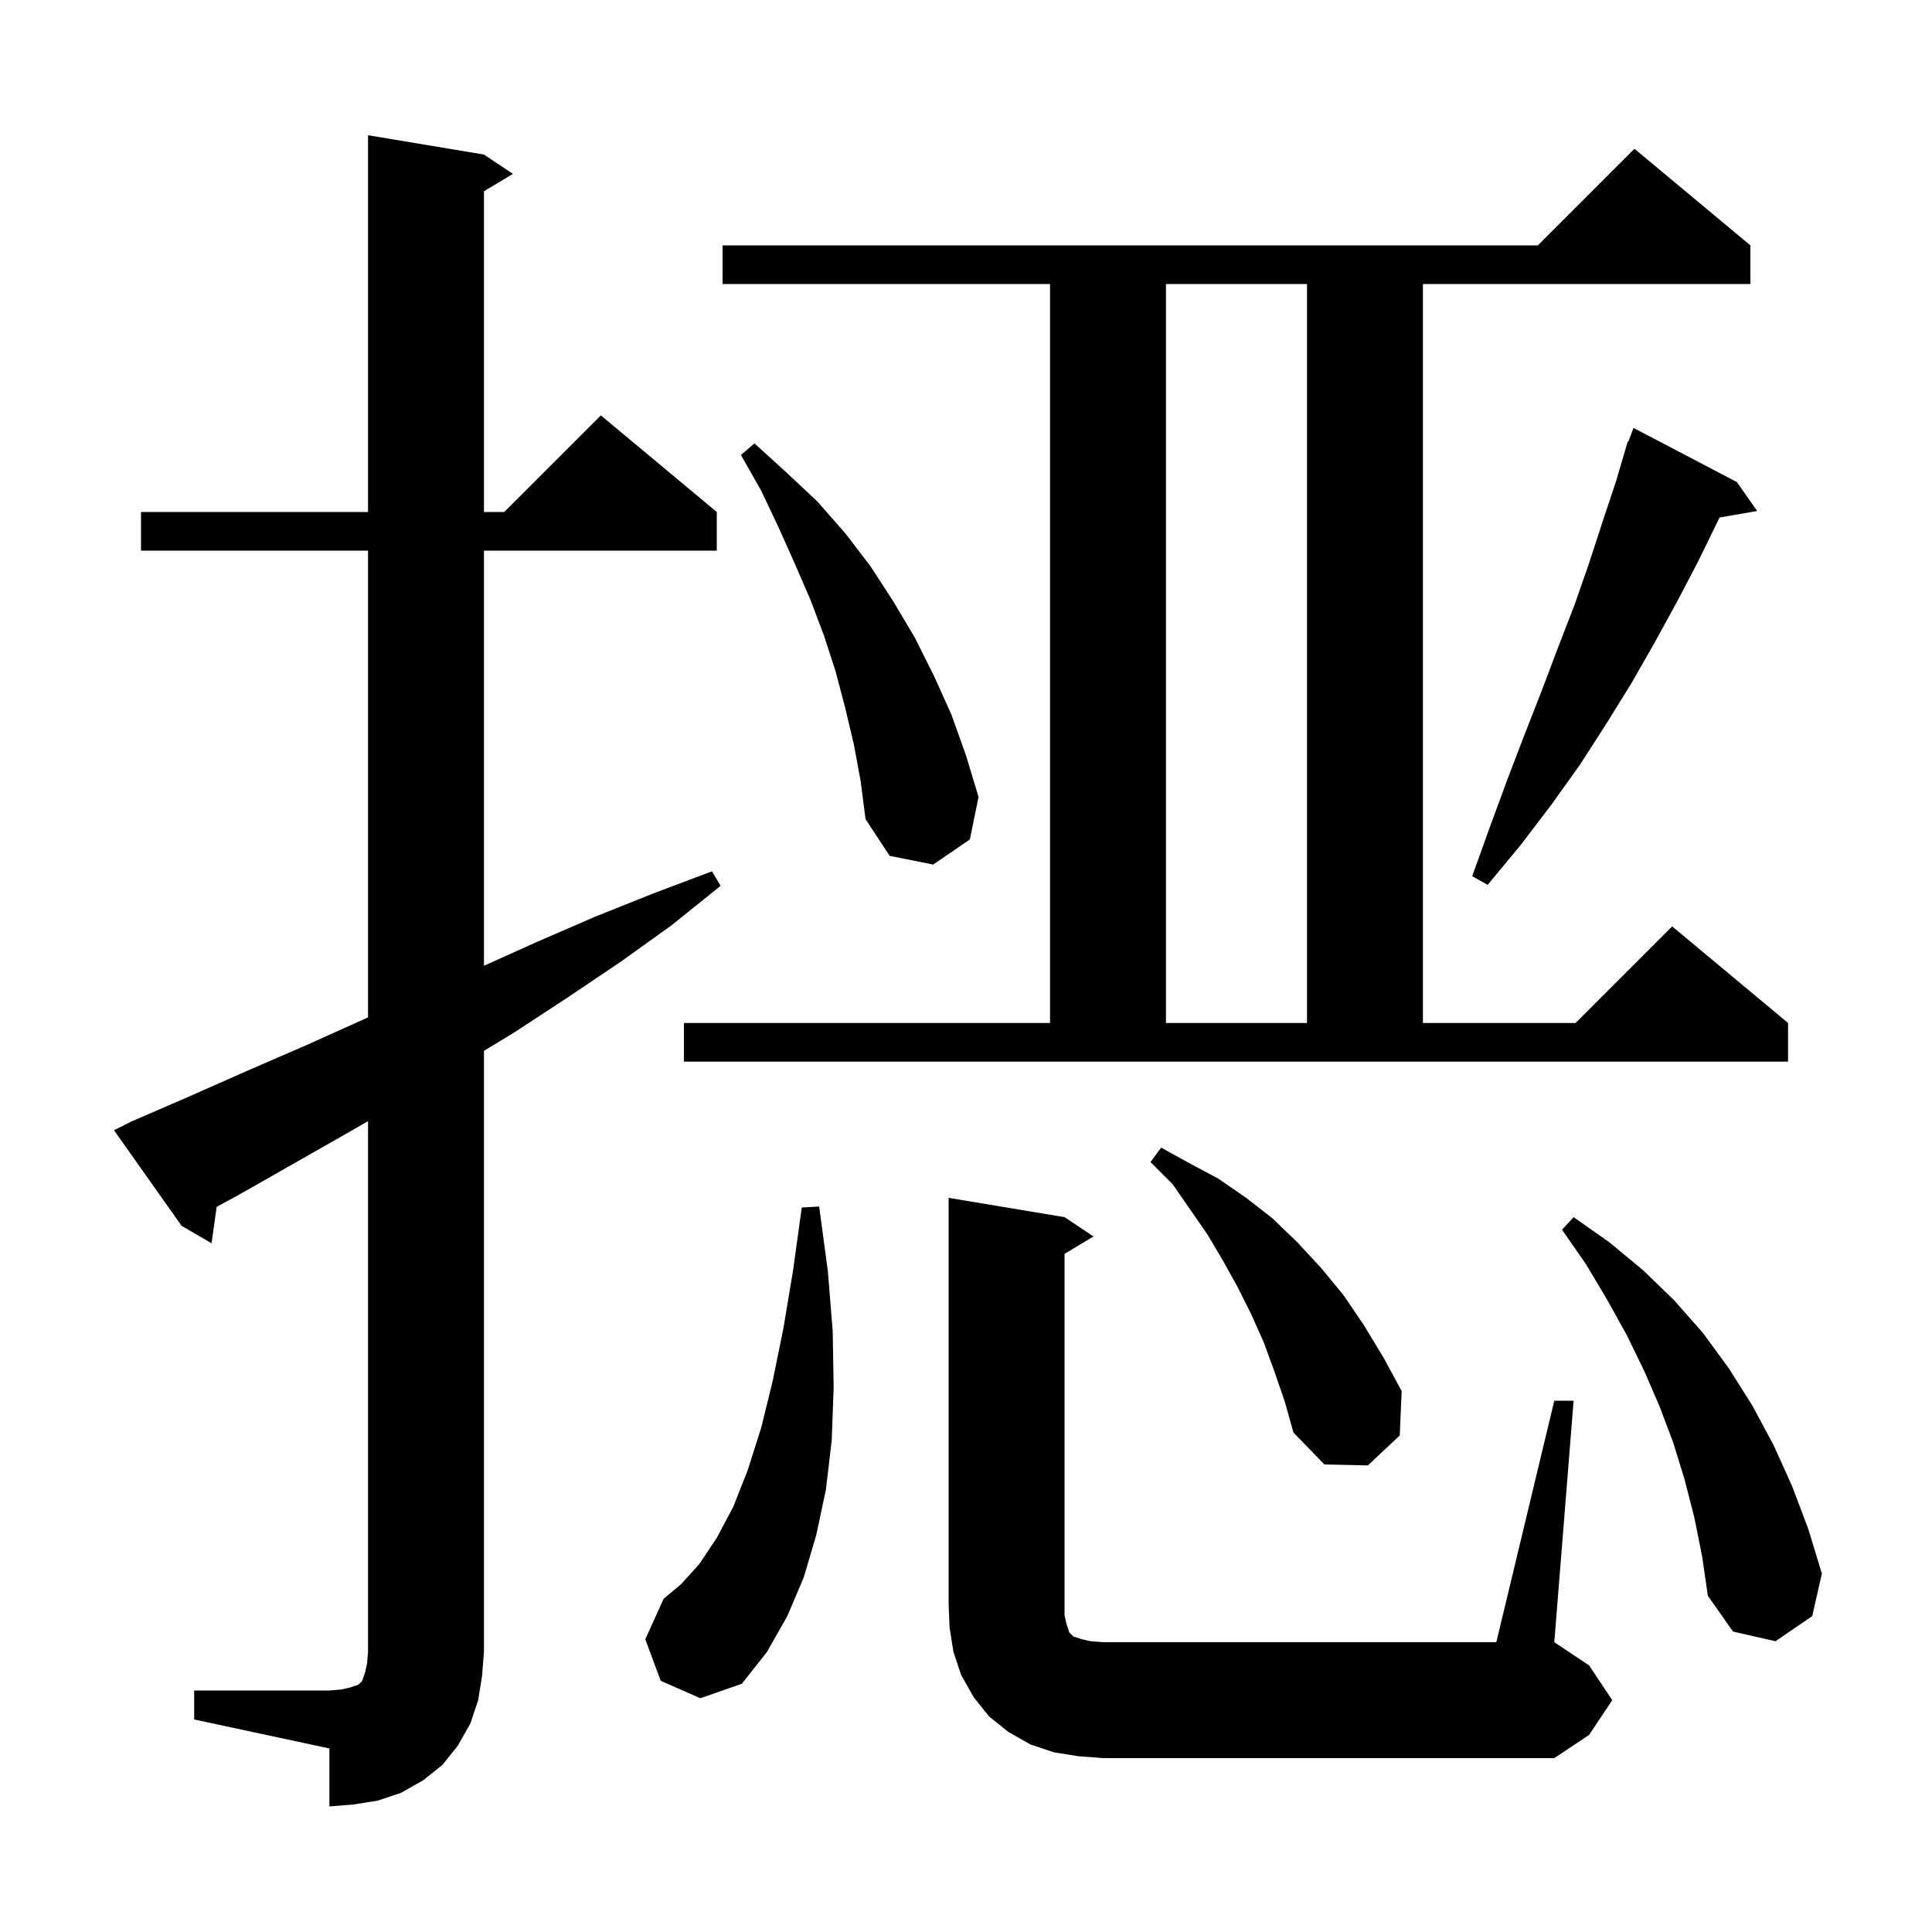 <svg xmlns="http://www.w3.org/2000/svg" xmlns:xlink="http://www.w3.org/1999/xlink" version="1.1" baseProfile="full" viewBox="0 0 200 200" width="200" height="200"><g fill="currentColor"><path d="M 20.1 175.0 L 34.1 175.0 L 35.3 174.9 L 36.2 174.7 L 37.1 174.4 L 37.5 174.0 L 37.8 173.1 L 38.0 172.2 L 38.1 171.0 L 38.1 116.058 L 36.3 117.1 L 24.7 123.7 L 22.431 124.931 L 21.9 128.7 L 18.8 126.9 L 11.8 117.0 L 13.6 116.1 L 19.6 113.5 L 25.7 110.8 L 31.7 108.2 L 38.1 105.32 L 38.1 57.0 L 14.6 57.0 L 14.6 53.0 L 38.1 53.0 L 38.1 14.0 L 50.1 16.0 L 53.1 18.0 L 50.1 19.8 L 50.1 53.0 L 52.2 53.0 L 62.2 43.0 L 74.2 53.0 L 74.2 57.0 L 50.1 57.0 L 50.1 99.975 L 55.6 97.5 L 61.6 94.9 L 67.6 92.5 L 73.7 90.2 L 74.6 91.7 L 69.5 95.8 L 64.2 99.6 L 58.7 103.3 L 53.2 106.9 L 50.1 108.782 L 50.1 171.0 L 49.9 173.5 L 49.5 176.0 L 48.7 178.4 L 47.4 180.7 L 45.8 182.7 L 43.8 184.3 L 41.5 185.6 L 39.1 186.4 L 36.6 186.8 L 34.1 187.0 L 34.1 181.0 L 20.1 178.0 Z M 160.9 145.0 L 162.9 145.0 L 160.9 170.0 L 164.5 172.4 L 166.9 176.0 L 164.5 179.6 L 160.9 182.0 L 114.2 182.0 L 111.6 181.8 L 109.1 181.4 L 106.7 180.6 L 104.4 179.3 L 102.4 177.7 L 100.8 175.7 L 99.5 173.4 L 98.7 171.0 L 98.3 168.5 L 98.2 166.0 L 98.2 124.0 L 110.2 126.0 L 113.2 128.0 L 110.2 129.8 L 110.2 167.2 L 110.4 168.1 L 110.7 169.0 L 111.1 169.4 L 112.0 169.7 L 112.9 169.9 L 114.2 170.0 L 154.9 170.0 Z M 68.4 174.0 L 66.8 169.7 L 68.7 165.5 L 70.5 164.0 L 72.4 161.9 L 74.2 159.2 L 75.9 156.0 L 77.4 152.2 L 78.8 147.8 L 80.0 142.9 L 81.1 137.5 L 82.1 131.5 L 83.0 125.0 L 84.8 124.9 L 85.7 131.6 L 86.2 137.8 L 86.3 143.6 L 86.1 149.1 L 85.5 154.2 L 84.5 158.9 L 83.2 163.3 L 81.5 167.3 L 79.4 171.0 L 76.8 174.3 L 72.5 175.8 Z M 175.4 157.1 L 174.4 153.2 L 173.2 149.3 L 171.8 145.6 L 170.2 141.9 L 168.4 138.2 L 166.4 134.6 L 164.2 130.9 L 161.7 127.3 L 162.9 126.0 L 166.6 128.6 L 170.1 131.5 L 173.3 134.6 L 176.3 138.0 L 179.0 141.7 L 181.4 145.5 L 183.6 149.6 L 185.5 153.8 L 187.2 158.3 L 188.6 162.9 L 187.6 167.3 L 183.8 169.9 L 179.4 168.9 L 176.8 165.2 L 176.2 161.1 Z M 131.9 141.9 L 130.8 138.9 L 129.5 136.0 L 128.1 133.2 L 126.6 130.5 L 125.0 127.8 L 121.4 122.6 L 119.1 120.3 L 120.2 118.8 L 123.1 120.4 L 126.1 122.0 L 129.0 124.0 L 131.7 126.1 L 134.3 128.6 L 136.8 131.3 L 139.1 134.1 L 141.2 137.2 L 143.2 140.5 L 145.1 144.0 L 144.9 148.6 L 141.6 151.7 L 137.1 151.6 L 133.9 148.3 L 133.0 145.1 Z M 70.8 105.9 L 108.7 105.9 L 108.7 29.4 L 74.8 29.4 L 74.8 25.4 L 159.2 25.4 L 169.2 15.4 L 181.2 25.4 L 181.2 29.4 L 147.3 29.4 L 147.3 105.9 L 163.1 105.9 L 173.1 95.9 L 185.1 105.9 L 185.1 109.9 L 70.8 109.9 Z M 120.7 29.4 L 120.7 105.9 L 135.3 105.9 L 135.3 29.4 Z M 179.8 49.9 L 181.9 52.9 L 178.009 53.571 L 175.8 58.1 L 173.6 62.3 L 171.3 66.5 L 168.9 70.7 L 166.3 74.9 L 163.6 79.1 L 160.6 83.3 L 157.4 87.5 L 154.0 91.6 L 152.4 90.7 L 154.2 85.7 L 156.0 80.8 L 157.8 76.1 L 159.6 71.5 L 161.3 67.0 L 163.0 62.6 L 164.5 58.3 L 165.9 54.0 L 167.3 49.8 L 168.207 46.702 L 168.2 46.7 L 168.233 46.611 L 168.5 45.7 L 168.566 45.724 L 169.1 44.3 Z M 88.4 77.1 L 87.5 73.3 L 86.5 69.5 L 85.3 65.8 L 83.9 62.1 L 82.3 58.4 L 80.6 54.6 L 78.8 50.8 L 76.7 47.1 L 78.1 45.9 L 81.4 48.9 L 84.6 51.9 L 87.5 55.2 L 90.1 58.6 L 92.5 62.3 L 94.7 66.0 L 96.7 70.0 L 98.5 74.0 L 100.0 78.2 L 101.3 82.5 L 100.4 86.9 L 96.6 89.5 L 92.1 88.6 L 89.6 84.8 L 89.1 80.9 Z "/></g></svg>